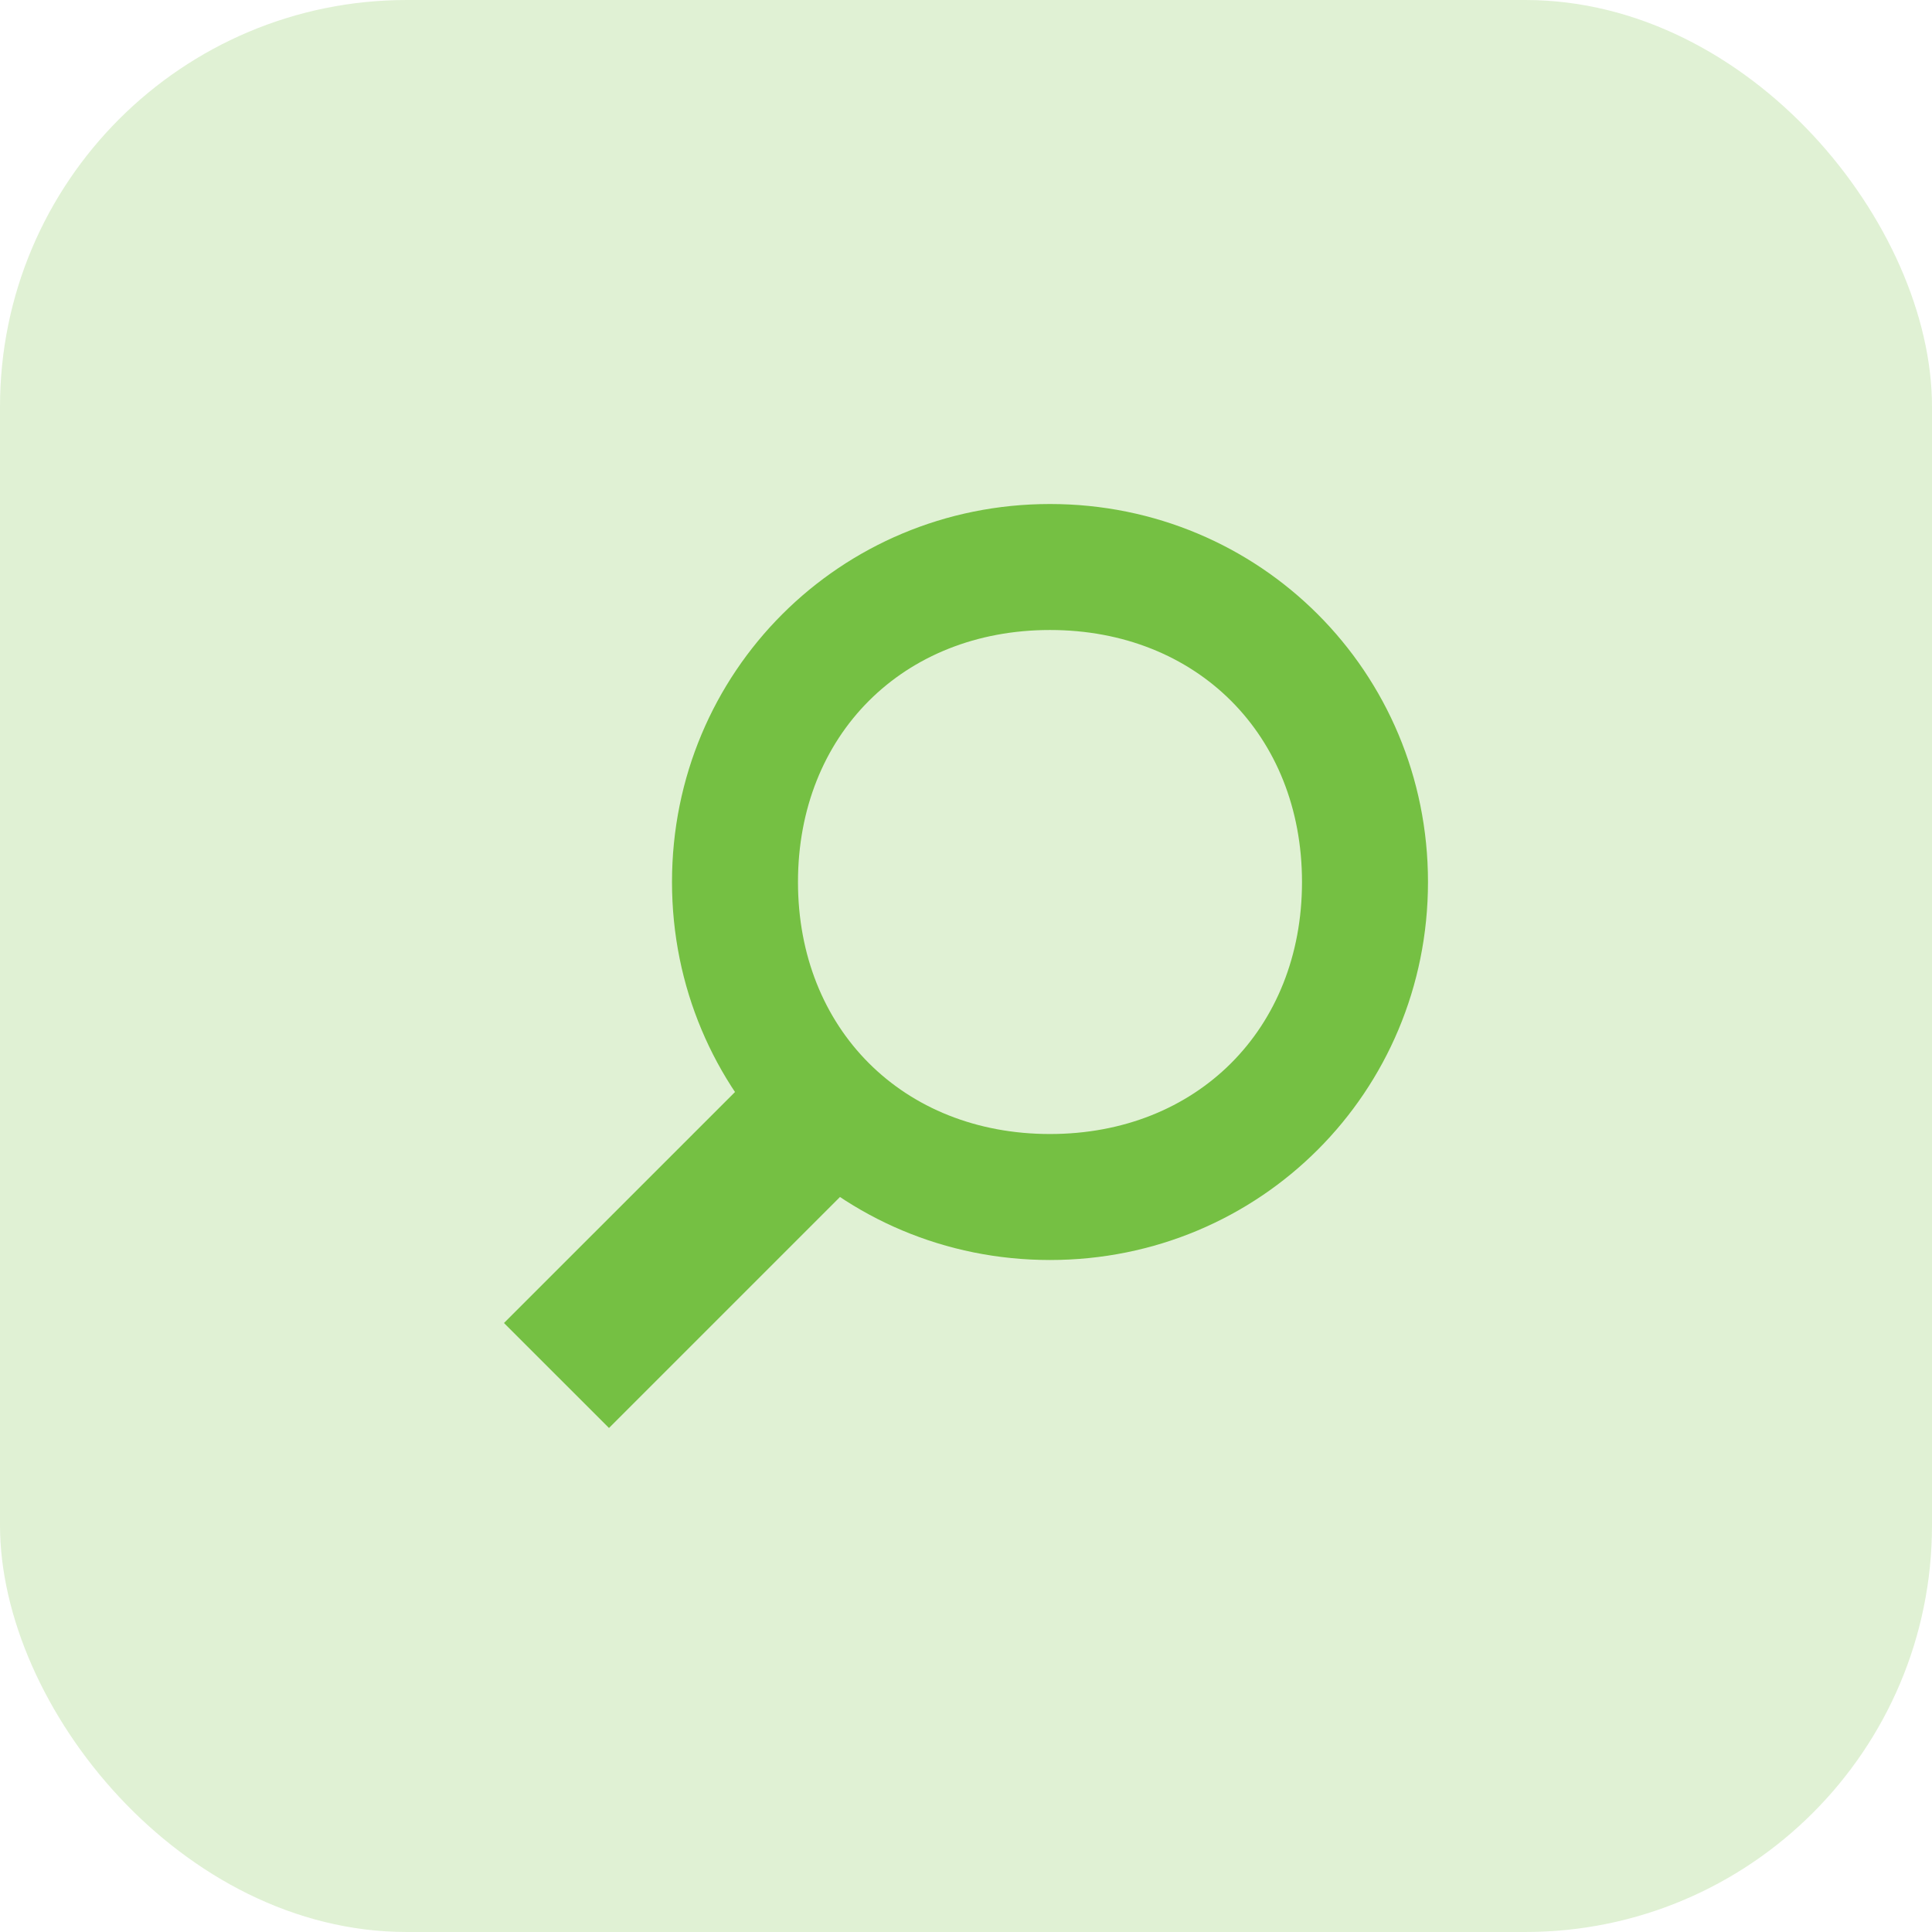 <svg width="57" height="57" viewBox="0 0 57 57" fill="none" xmlns="http://www.w3.org/2000/svg">
<rect width="57" height="57" rx="12" fill="#75C043" fill-opacity="0.23"/>
<path d="M30.978 18.587C26.641 18.587 23.543 21.685 23.543 26.022C23.543 30.359 26.641 33.457 30.978 33.457C35.315 33.457 38.413 30.359 38.413 26.022C38.413 21.685 35.315 18.587 30.978 18.587ZM22.924 30.979L26.021 34.076L17.967 42.13L14.869 39.033L22.924 30.979ZM30.978 14.87C37.174 14.87 42.13 19.826 42.13 26.022C42.13 32.217 37.174 37.174 30.978 37.174C24.783 37.174 19.826 32.217 19.826 26.022C19.826 19.826 24.783 14.87 30.978 14.87Z" fill="#75C043"/>
</svg>
